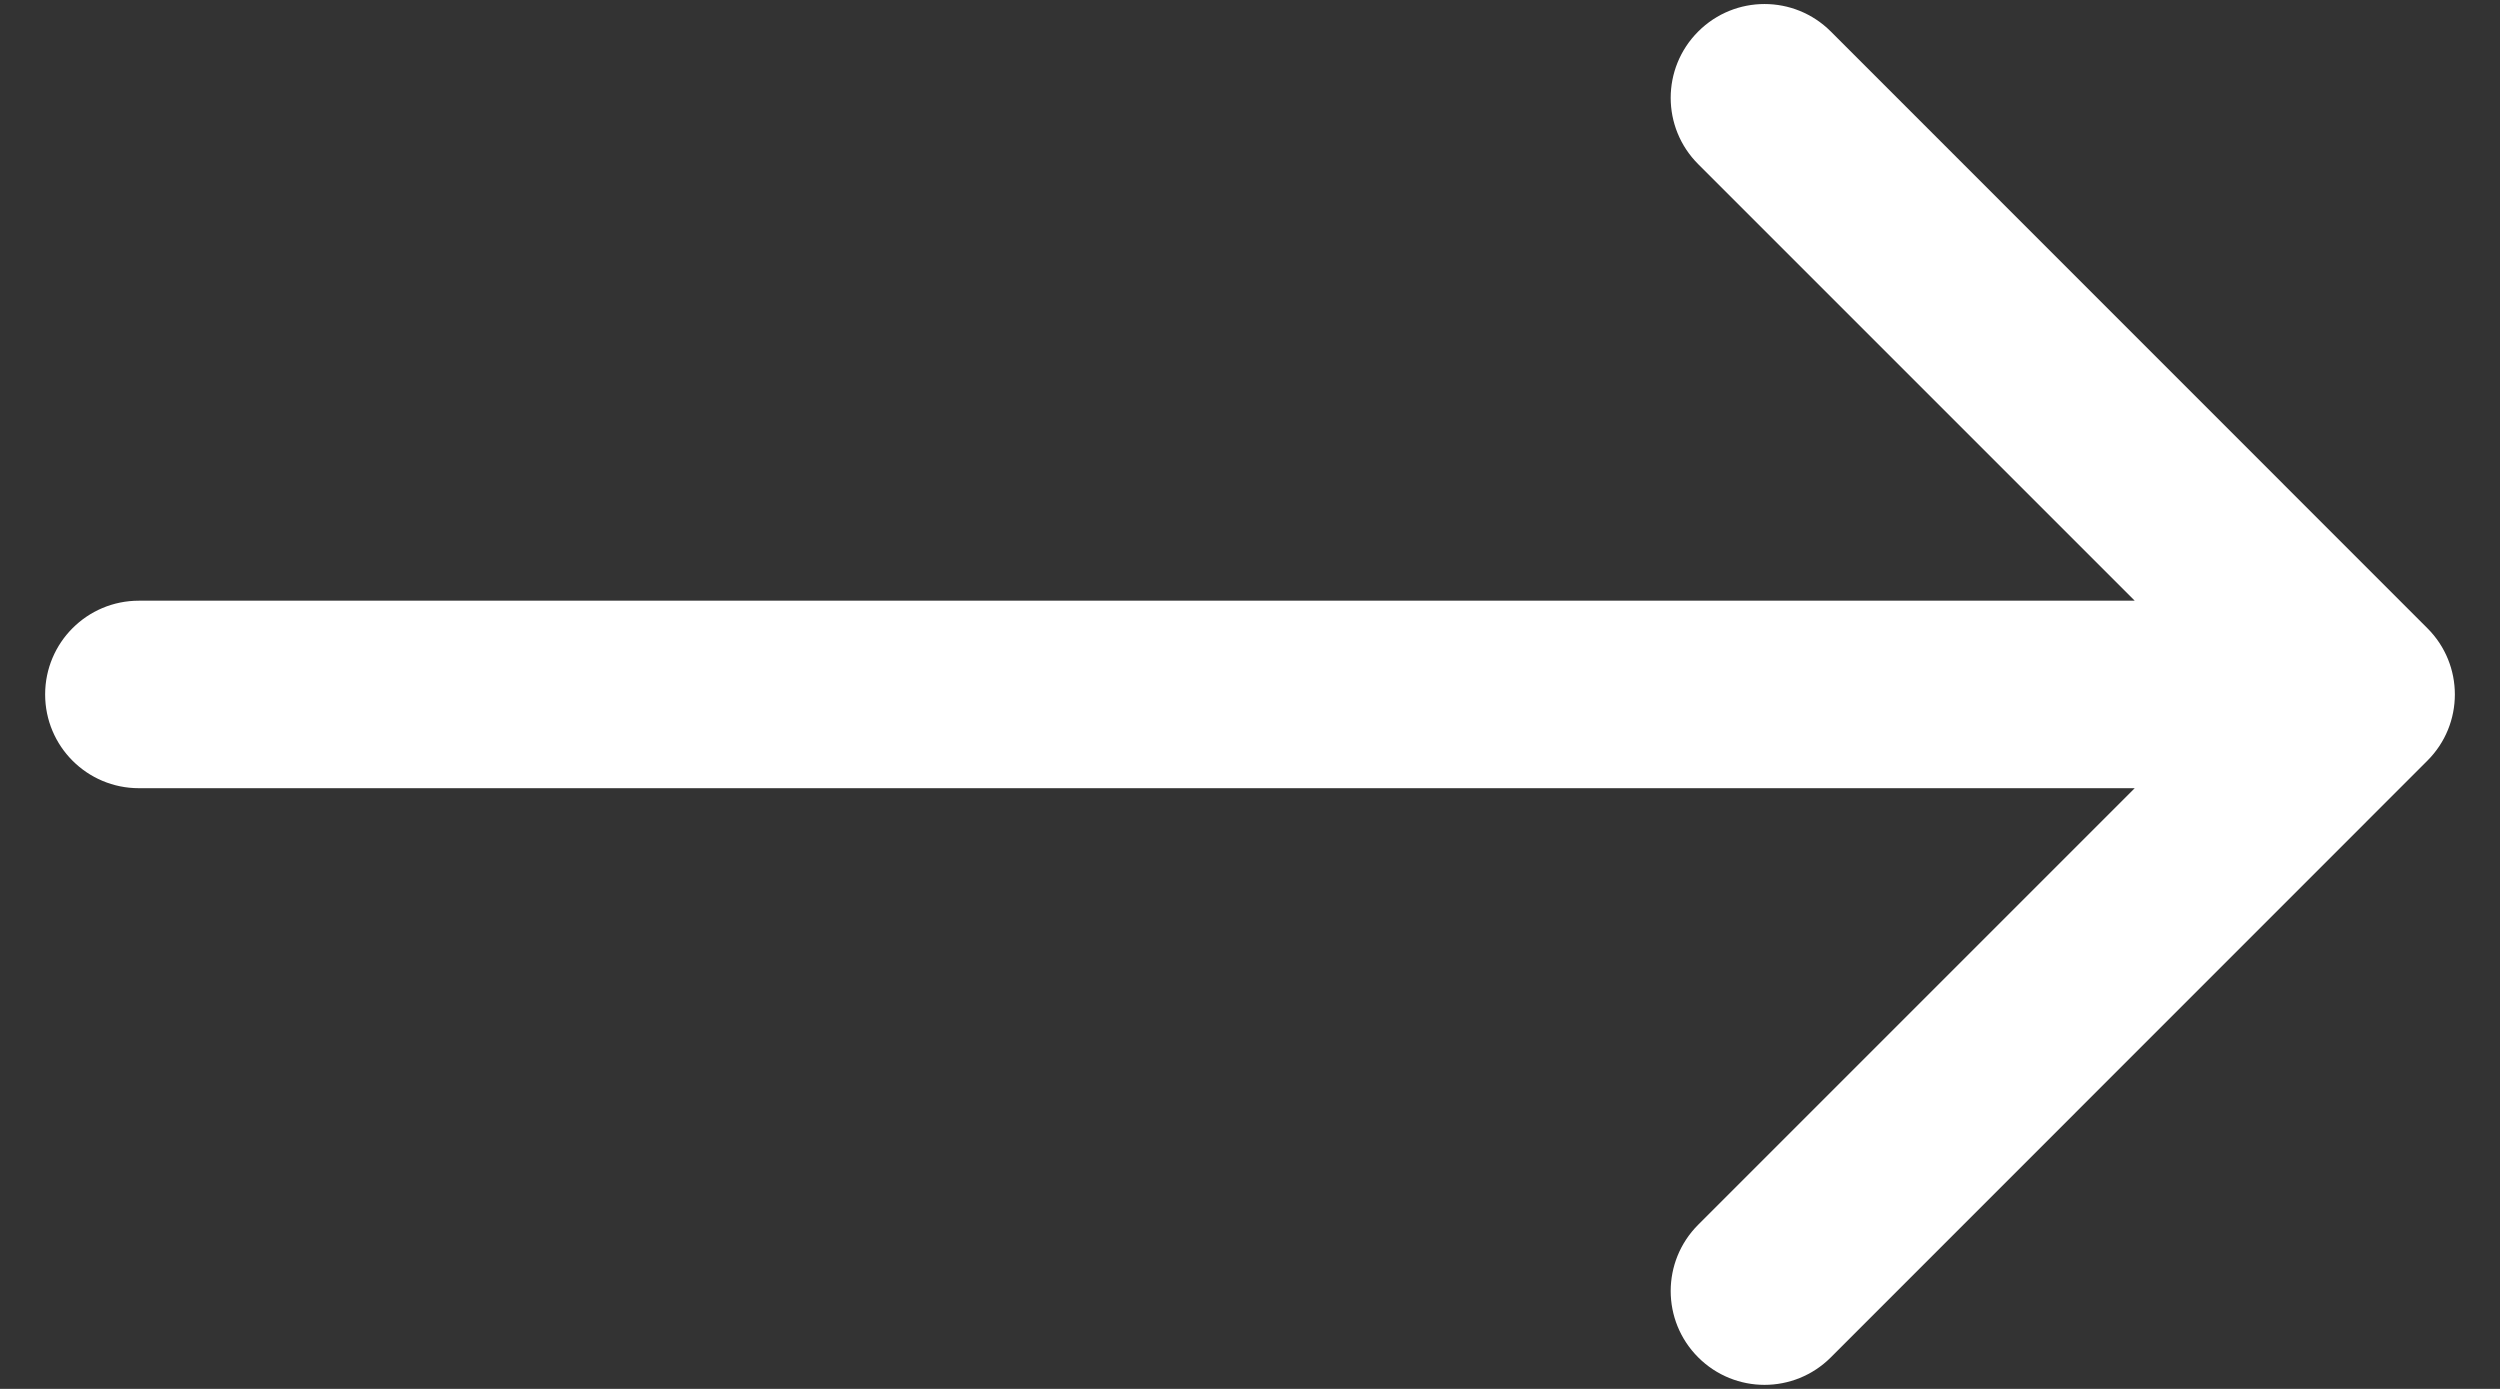 <svg width="18" height="10" viewBox="0 0 18 10" fill="none" xmlns="http://www.w3.org/2000/svg">
<rect x="0" y="0" width="18" height="10" fill="#333333" stroke="none"/>
<path d="M1 4.325C0.627 4.325 0.325 4.627 0.325 5C0.325 5.373 0.627 5.675 1 5.675V4.325ZM17.477 5.477C17.741 5.214 17.741 4.786 17.477 4.523L13.182 0.227C12.918 -0.037 12.491 -0.037 12.227 0.227C11.963 0.491 11.963 0.918 12.227 1.182L16.045 5L12.227 8.818C11.963 9.082 11.963 9.509 12.227 9.773C12.491 10.037 12.918 10.037 13.182 9.773L17.477 5.477ZM1 5.675H17V4.325H1V5.675Z" fill="white"/>
</svg>
